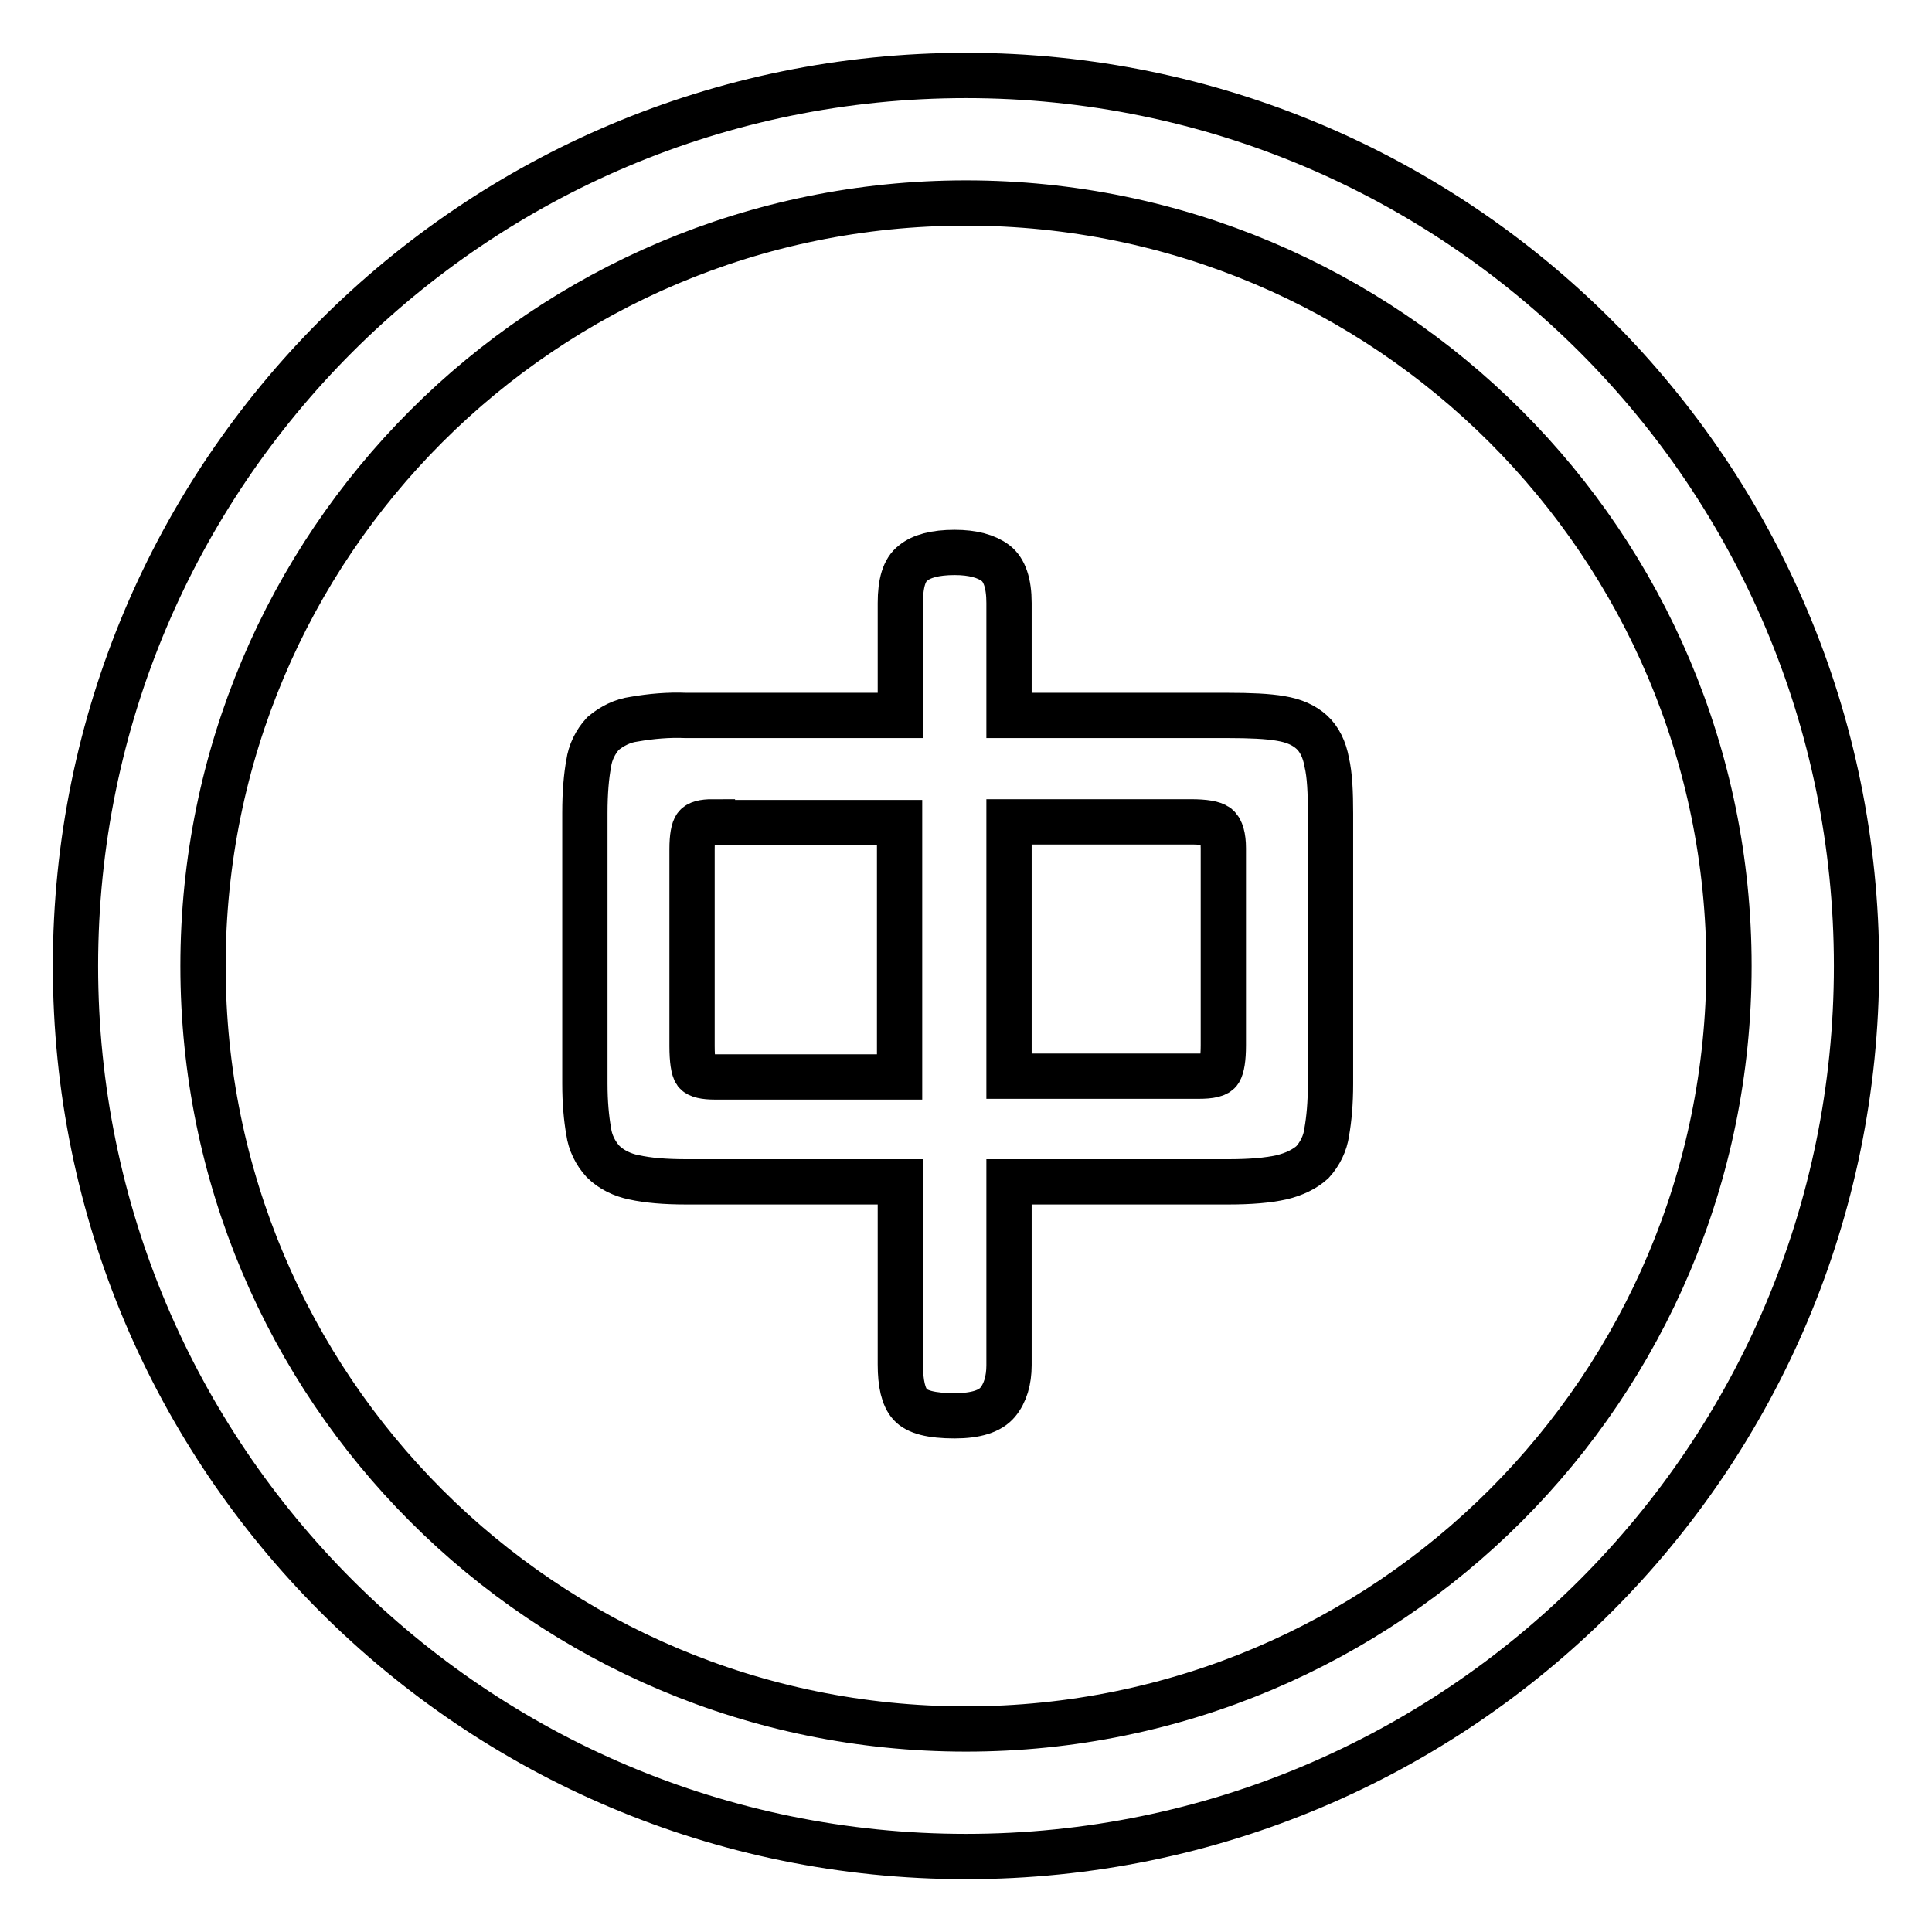 <?xml version="1.0" encoding="utf-8"?>
<!-- Svg Vector Icons : http://www.onlinewebfonts.com/icon -->
<!DOCTYPE svg PUBLIC "-//W3C//DTD SVG 1.1//EN" "http://www.w3.org/Graphics/SVG/1.1/DTD/svg11.dtd">
<svg version="1.1" xmlns="http://www.w3.org/2000/svg" xmlns:xlink="http://www.w3.org/1999/xlink" x="0px" y="0px" viewBox="0 0 256 256" enable-background="new 0 0 256 256" xml:space="preserve">
<g> <path stroke-width="6" fill-opacity="0" stroke="#000000"  d="M128,246c-65.2,0-118-52.8-118-118C10,62.8,62.8,10,128,10c65.2,0,118,52.8,118,118 C246,193.2,193.2,246,128,246z M128,229.1c55.9,0,101.1-45.3,101.1-101.1c0-55.9-45.3-101.1-101.1-101.1 C72.1,26.9,26.9,72.1,26.9,128C26.9,183.9,72.1,229.1,128,229.1z M119.3,79.9c0-2.6,0.5-4.4,1.7-5.3c1.1-0.9,2.9-1.4,5.5-1.4 c2.4,0,4.2,0.5,5.4,1.4c1.2,0.9,1.8,2.7,1.8,5.3v14.9h29c2.9,0,5.3,0.1,7,0.4c1.8,0.3,3.1,0.9,4.1,1.8c1,0.9,1.7,2.3,2,4 c0.4,1.7,0.5,4,0.5,6.8v35.8c0,2.6-0.2,4.7-0.5,6.4c-0.2,1.5-0.9,2.9-1.9,4c-1,0.9-2.4,1.6-4.1,2c-1.8,0.4-4.1,0.6-7,0.6h-29.1 v24.3c0,2-0.5,3.7-1.5,4.9c-1,1.2-2.9,1.8-5.7,1.8c-3.1,0-5-0.5-5.9-1.5c-0.9-1-1.3-2.8-1.3-5.3v-24.2H90.9c-2.8,0-5.1-0.2-6.9-0.6 c-1.5-0.3-3-1-4.1-2.1c-1-1.1-1.7-2.5-1.9-4c-0.3-1.7-0.5-3.8-0.5-6.3v-35.9c0-2.7,0.2-4.9,0.5-6.5c0.2-1.5,0.9-2.9,1.9-4 c1.2-1,2.6-1.7,4.1-1.9c2.3-0.4,4.6-0.6,6.9-0.5h28.4V79.9z M94.4,108.9c-1.2,0-1.9,0.2-2.2,0.6c-0.3,0.4-0.5,1.4-0.5,3v26.1 c0,1.9,0.2,3.1,0.5,3.5s1.2,0.6,2.5,0.6h24.5v-33.7H94.4z M133.7,108.9v33.7h25.1c1.6,0,2.5-0.2,2.8-0.7c0.3-0.5,0.5-1.6,0.5-3.4 v-26.1c0-1.5-0.3-2.5-0.8-2.9c-0.5-0.4-1.7-0.6-3.5-0.6H133.7z"/></g>
</svg>